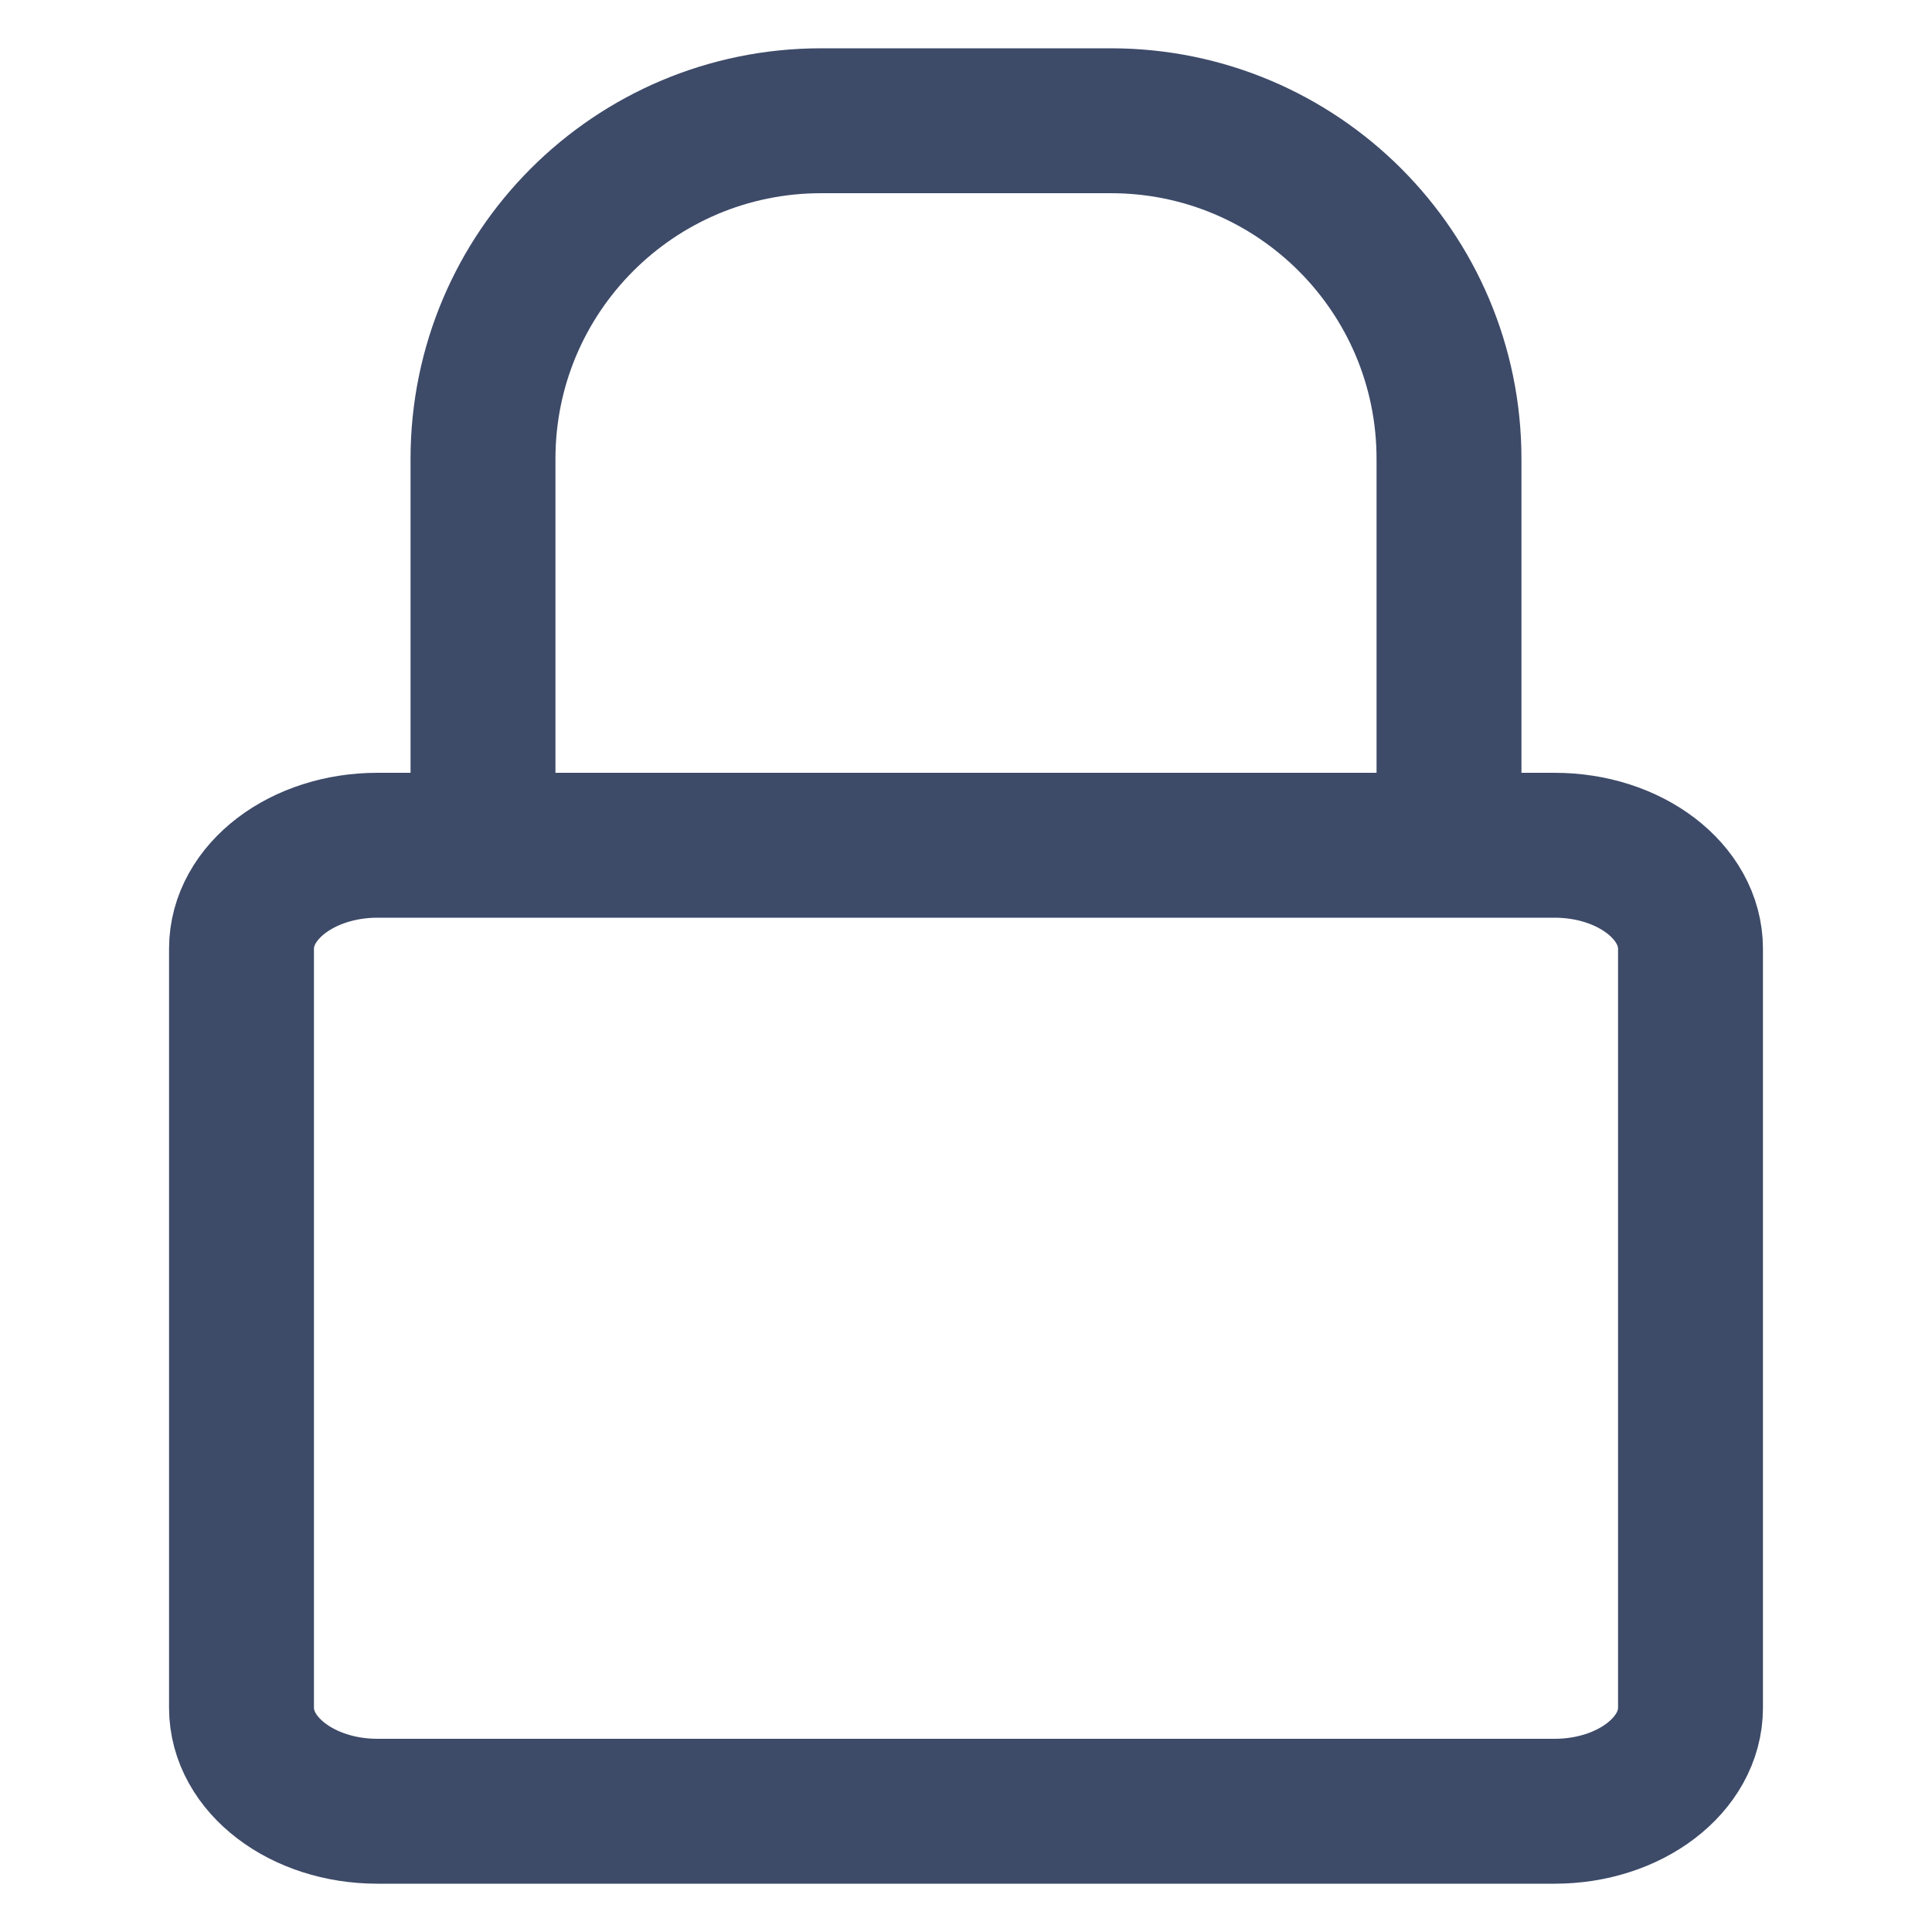 <?xml version="1.0" encoding="UTF-8"?>
<svg width="20px" height="20px" viewBox="0 0 20 20" version="1.1" xmlns="http://www.w3.org/2000/svg" xmlns:xlink="http://www.w3.org/1999/xlink">
    <title>B08BF30B-9683-46B9-9AB3-EC53FFE6D91D</title>
    <g id="Permission" stroke="none" stroke-width="1" fill="none" fill-rule="evenodd">
        <g id="permission-settings-2" transform="translate(-610, -476)">
            <g id="locked-copy" transform="translate(610, 476)">
                <rect   x="0" y="0" width="20" height="20"></rect>
                <path d="M17.5,17.679 C17.5,18.27 16.871,18.75 16.093,18.75 L3.907,18.75 C3.13,18.75 2.5,18.27 2.5,17.679 L2.5,9.821 C2.5,9.23 3.13,8.75 3.907,8.75 L16.093,8.75 C16.871,8.75 17.5,9.23 17.5,9.821 L17.5,17.679 Z"   stroke="#3D4A68" stroke-width="1.5"></path>
                <path d="M15,8.75 L15,4.75 C15,2.817 13.433,1.25 11.5,1.25 L8.5,1.25 C6.567,1.25 5,2.817 5,4.75 L5,8.75 L5,8.75"   stroke="#3D4A68" stroke-width="1.5" stroke-linejoin="round"></path>
            </g>
        </g>
    </g>
</svg>